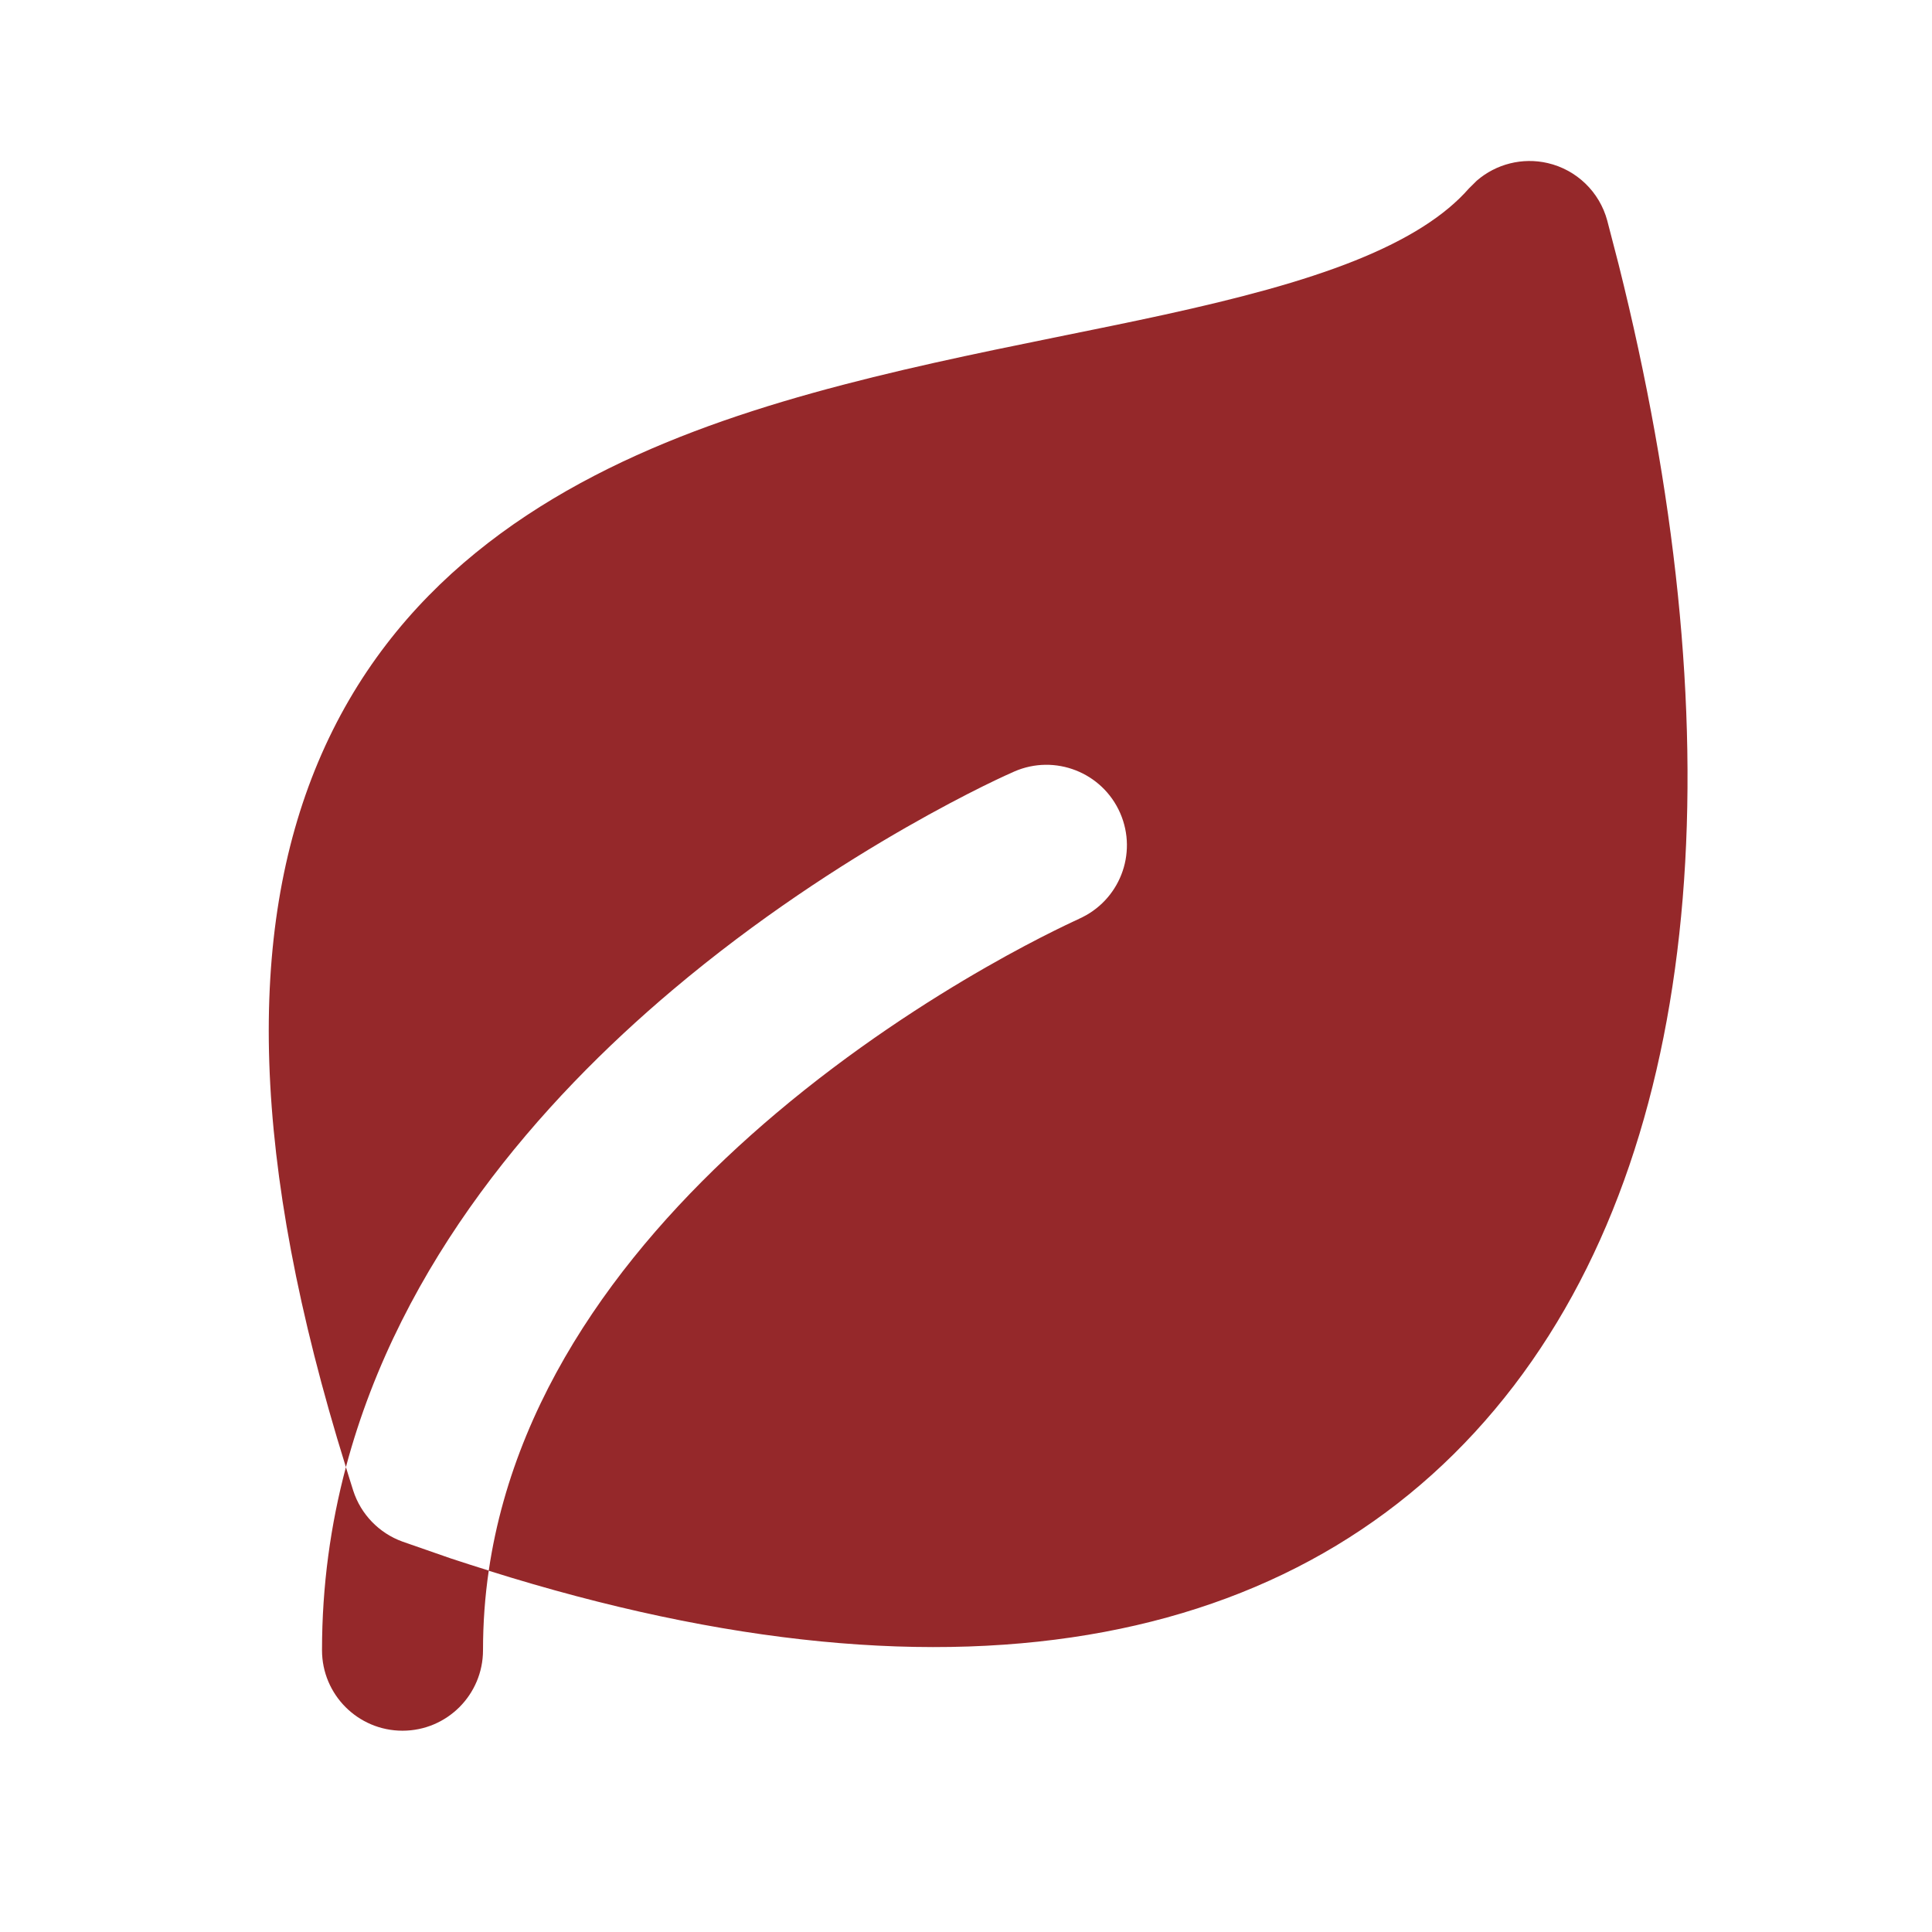 <?xml version="1.0" encoding="utf-8"?>
<svg xmlns="http://www.w3.org/2000/svg" fill="none" height="896" viewBox="0 0 896 896" width="896">
<path d="M684.874 83.8C693.824 76.039 706.06 72.907 717.796 75.633C731.208 78.759 741.826 89.019 745.395 102.321L750.681 122.701C803.31 332.852 793.444 523.091 702.119 642.597C609.573 763.655 446.387 797.595 226.666 728.456C224.906 740.433 224.005 752.724 224.004 765.315C224.004 785.932 207.288 802.646 186.671 802.649C166.052 802.649 149.338 785.934 149.338 765.315C149.339 735.363 153.341 707.038 160.421 680.404C161.542 684.003 162.636 687.658 163.812 691.305C167.361 702.308 175.831 711.047 186.707 714.966L209.02 722.732C214.933 724.714 220.832 726.547 226.666 728.383C239.612 640.447 297.292 569.176 360.03 516.232C395.184 486.571 430.566 463.895 457.192 448.638C470.45 441.043 481.477 435.332 489.056 431.576C492.812 429.715 495.741 428.312 497.661 427.419C498.598 426.984 499.335 426.634 499.775 426.435C499.973 426.346 500.159 426.288 500.249 426.253L500.286 426.216L500.249 426.18C519.132 417.918 527.749 395.956 519.499 377.071C511.236 358.184 489.241 349.565 470.353 357.82C469.278 358.357 468.162 358.784 466.234 359.68C463.78 360.82 460.243 362.476 455.879 364.638C447.129 368.975 434.784 375.39 420.077 383.815C390.713 400.64 351.387 425.828 311.905 459.138C250.892 510.623 185.859 584.739 160.421 680.404C115.926 537.579 114.486 432.179 147.478 353.591C181.866 271.732 249.9 227.391 322.077 200.029C392.725 173.255 475.008 160.208 540.28 145.888C574.034 138.482 603.705 130.734 628.364 120.878C653.089 110.989 670.281 99.905 681.228 87.409L684.874 83.8Z" fill="#95282A"/>
</svg>